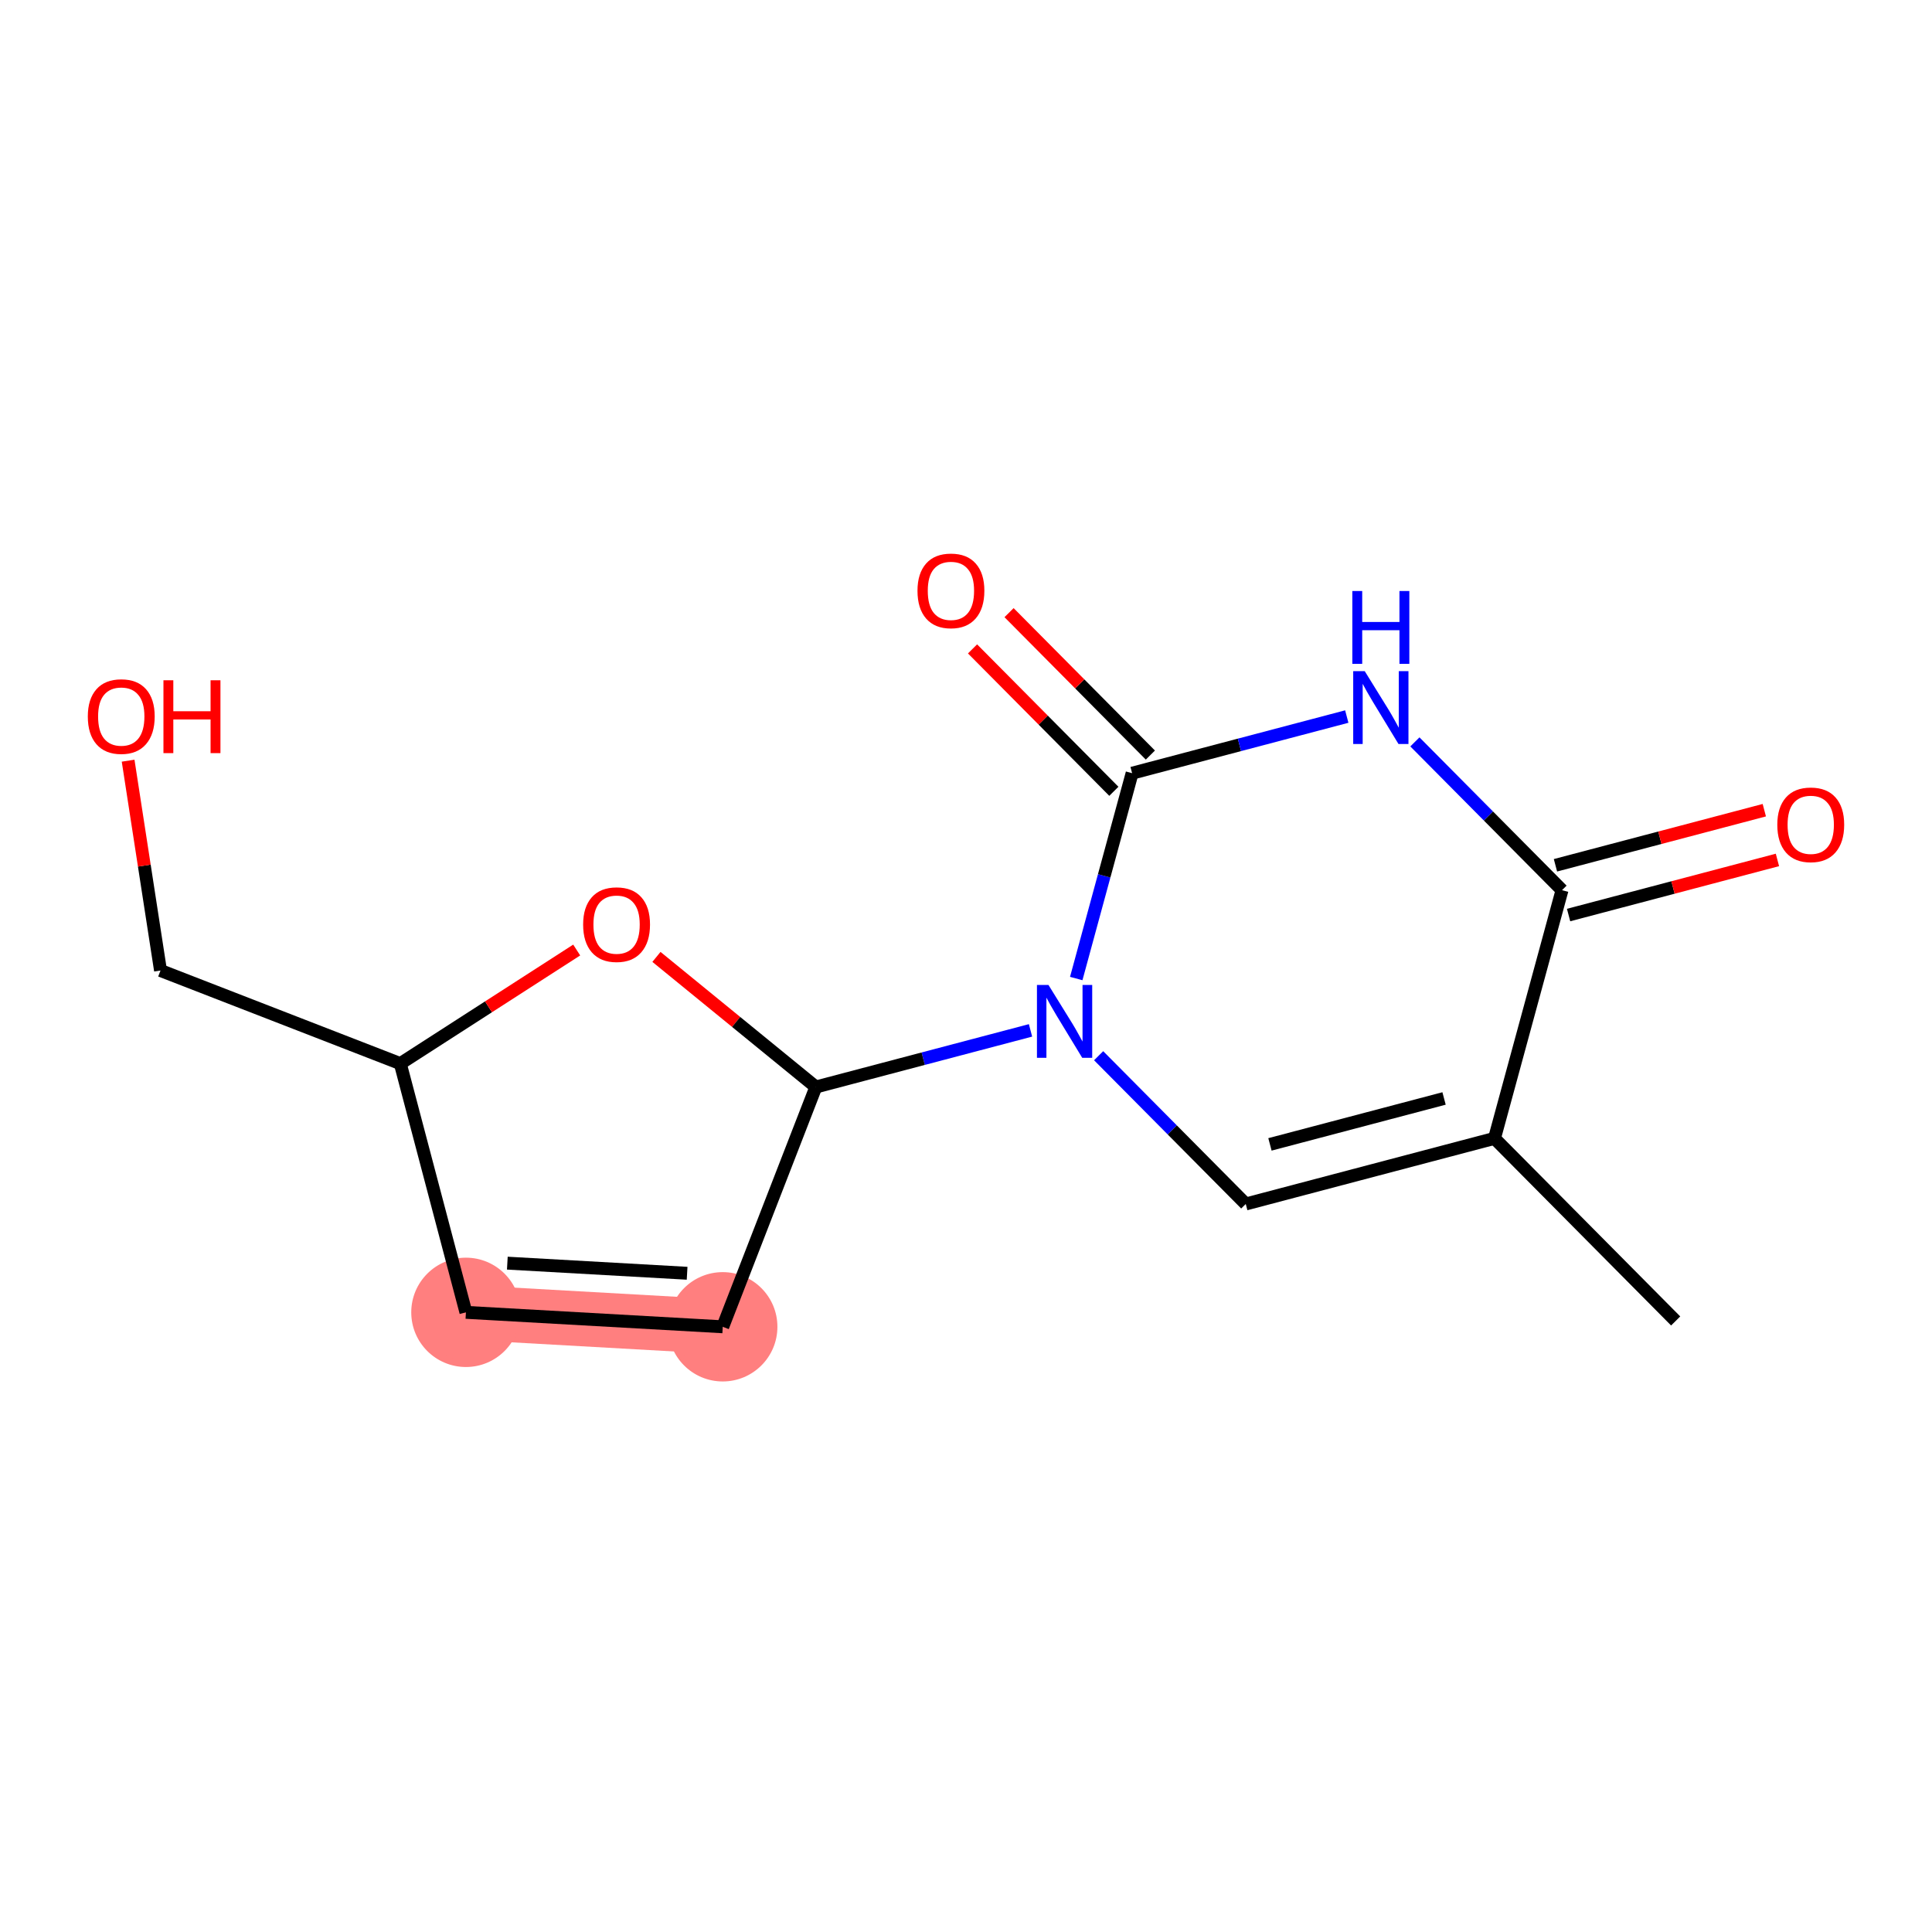 <?xml version='1.0' encoding='iso-8859-1'?>
<svg version='1.1' baseProfile='full'
              xmlns='http://www.w3.org/2000/svg'
                      xmlns:rdkit='http://www.rdkit.org/xml'
                      xmlns:xlink='http://www.w3.org/1999/xlink'
                  xml:space='preserve'
width='300px' height='300px' viewBox='0 0 300 300'>
<!-- END OF HEADER -->
<rect style='opacity:1.0;fill:#FFFFFF;stroke:none' width='300' height='300' x='0' y='0'> </rect>
<rect style='opacity:1.0;fill:#FFFFFF;stroke:none' width='300' height='300' x='0' y='0'> </rect>
<path d='M 112.227,206.024 L 72.348,203.78' style='fill:none;fill-rule:evenodd;stroke:#FF7F7F;stroke-width:8.5px;stroke-linecap:butt;stroke-linejoin:miter;stroke-opacity:1' />
<ellipse cx='112.227' cy='206.024' rx='7.989' ry='7.989'  style='fill:#FF7F7F;fill-rule:evenodd;stroke:#FF7F7F;stroke-width:1.0px;stroke-linecap:butt;stroke-linejoin:miter;stroke-opacity:1' />
<ellipse cx='72.348' cy='203.78' rx='7.989' ry='7.989'  style='fill:#FF7F7F;fill-rule:evenodd;stroke:#FF7F7F;stroke-width:1.0px;stroke-linecap:butt;stroke-linejoin:miter;stroke-opacity:1' />
<path class='bond-0 atom-0 atom-1' d='M 260.197,205.118 L 232.063,176.765' style='fill:none;fill-rule:evenodd;stroke:#000000;stroke-width:2.0px;stroke-linecap:butt;stroke-linejoin:miter;stroke-opacity:1' />
<path class='bond-1 atom-1 atom-2' d='M 232.063,176.765 L 193.441,186.954' style='fill:none;fill-rule:evenodd;stroke:#000000;stroke-width:2.0px;stroke-linecap:butt;stroke-linejoin:miter;stroke-opacity:1' />
<path class='bond-1 atom-1 atom-2' d='M 224.232,170.569 L 197.197,177.701' style='fill:none;fill-rule:evenodd;stroke:#000000;stroke-width:2.0px;stroke-linecap:butt;stroke-linejoin:miter;stroke-opacity:1' />
<path class='bond-15 atom-14 atom-1' d='M 242.55,138.224 L 232.063,176.765' style='fill:none;fill-rule:evenodd;stroke:#000000;stroke-width:2.0px;stroke-linecap:butt;stroke-linejoin:miter;stroke-opacity:1' />
<path class='bond-2 atom-2 atom-3' d='M 193.441,186.954 L 182.018,175.442' style='fill:none;fill-rule:evenodd;stroke:#000000;stroke-width:2.0px;stroke-linecap:butt;stroke-linejoin:miter;stroke-opacity:1' />
<path class='bond-2 atom-2 atom-3' d='M 182.018,175.442 L 170.595,163.931' style='fill:none;fill-rule:evenodd;stroke:#0000FF;stroke-width:2.0px;stroke-linecap:butt;stroke-linejoin:miter;stroke-opacity:1' />
<path class='bond-3 atom-3 atom-4' d='M 160.019,159.996 L 143.352,164.393' style='fill:none;fill-rule:evenodd;stroke:#0000FF;stroke-width:2.0px;stroke-linecap:butt;stroke-linejoin:miter;stroke-opacity:1' />
<path class='bond-3 atom-3 atom-4' d='M 143.352,164.393 L 126.686,168.79' style='fill:none;fill-rule:evenodd;stroke:#000000;stroke-width:2.0px;stroke-linecap:butt;stroke-linejoin:miter;stroke-opacity:1' />
<path class='bond-10 atom-3 atom-11' d='M 167.118,151.947 L 171.456,136.003' style='fill:none;fill-rule:evenodd;stroke:#0000FF;stroke-width:2.0px;stroke-linecap:butt;stroke-linejoin:miter;stroke-opacity:1' />
<path class='bond-10 atom-3 atom-11' d='M 171.456,136.003 L 175.794,120.06' style='fill:none;fill-rule:evenodd;stroke:#000000;stroke-width:2.0px;stroke-linecap:butt;stroke-linejoin:miter;stroke-opacity:1' />
<path class='bond-4 atom-4 atom-5' d='M 126.686,168.79 L 112.227,206.024' style='fill:none;fill-rule:evenodd;stroke:#000000;stroke-width:2.0px;stroke-linecap:butt;stroke-linejoin:miter;stroke-opacity:1' />
<path class='bond-16 atom-10 atom-4' d='M 101.933,148.587 L 114.309,158.688' style='fill:none;fill-rule:evenodd;stroke:#FF0000;stroke-width:2.0px;stroke-linecap:butt;stroke-linejoin:miter;stroke-opacity:1' />
<path class='bond-16 atom-10 atom-4' d='M 114.309,158.688 L 126.686,168.79' style='fill:none;fill-rule:evenodd;stroke:#000000;stroke-width:2.0px;stroke-linecap:butt;stroke-linejoin:miter;stroke-opacity:1' />
<path class='bond-5 atom-5 atom-6' d='M 112.227,206.024 L 72.348,203.78' style='fill:none;fill-rule:evenodd;stroke:#000000;stroke-width:2.0px;stroke-linecap:butt;stroke-linejoin:miter;stroke-opacity:1' />
<path class='bond-5 atom-5 atom-6' d='M 106.694,197.712 L 78.779,196.14' style='fill:none;fill-rule:evenodd;stroke:#000000;stroke-width:2.0px;stroke-linecap:butt;stroke-linejoin:miter;stroke-opacity:1' />
<path class='bond-6 atom-6 atom-7' d='M 72.348,203.78 L 62.159,165.158' style='fill:none;fill-rule:evenodd;stroke:#000000;stroke-width:2.0px;stroke-linecap:butt;stroke-linejoin:miter;stroke-opacity:1' />
<path class='bond-7 atom-7 atom-8' d='M 62.159,165.158 L 24.925,150.7' style='fill:none;fill-rule:evenodd;stroke:#000000;stroke-width:2.0px;stroke-linecap:butt;stroke-linejoin:miter;stroke-opacity:1' />
<path class='bond-9 atom-7 atom-10' d='M 62.159,165.158 L 75.855,156.339' style='fill:none;fill-rule:evenodd;stroke:#000000;stroke-width:2.0px;stroke-linecap:butt;stroke-linejoin:miter;stroke-opacity:1' />
<path class='bond-9 atom-7 atom-10' d='M 75.855,156.339 L 89.55,147.52' style='fill:none;fill-rule:evenodd;stroke:#FF0000;stroke-width:2.0px;stroke-linecap:butt;stroke-linejoin:miter;stroke-opacity:1' />
<path class='bond-8 atom-8 atom-9' d='M 24.925,150.7 L 22.409,134.41' style='fill:none;fill-rule:evenodd;stroke:#000000;stroke-width:2.0px;stroke-linecap:butt;stroke-linejoin:miter;stroke-opacity:1' />
<path class='bond-8 atom-8 atom-9' d='M 22.409,134.41 L 19.894,118.119' style='fill:none;fill-rule:evenodd;stroke:#FF0000;stroke-width:2.0px;stroke-linecap:butt;stroke-linejoin:miter;stroke-opacity:1' />
<path class='bond-11 atom-11 atom-12' d='M 178.629,117.246 L 167.658,106.19' style='fill:none;fill-rule:evenodd;stroke:#000000;stroke-width:2.0px;stroke-linecap:butt;stroke-linejoin:miter;stroke-opacity:1' />
<path class='bond-11 atom-11 atom-12' d='M 167.658,106.19 L 156.686,95.133' style='fill:none;fill-rule:evenodd;stroke:#FF0000;stroke-width:2.0px;stroke-linecap:butt;stroke-linejoin:miter;stroke-opacity:1' />
<path class='bond-11 atom-11 atom-12' d='M 172.959,122.873 L 161.987,111.816' style='fill:none;fill-rule:evenodd;stroke:#000000;stroke-width:2.0px;stroke-linecap:butt;stroke-linejoin:miter;stroke-opacity:1' />
<path class='bond-11 atom-11 atom-12' d='M 161.987,111.816 L 151.015,100.76' style='fill:none;fill-rule:evenodd;stroke:#FF0000;stroke-width:2.0px;stroke-linecap:butt;stroke-linejoin:miter;stroke-opacity:1' />
<path class='bond-12 atom-11 atom-13' d='M 175.794,120.06 L 192.46,115.663' style='fill:none;fill-rule:evenodd;stroke:#000000;stroke-width:2.0px;stroke-linecap:butt;stroke-linejoin:miter;stroke-opacity:1' />
<path class='bond-12 atom-11 atom-13' d='M 192.46,115.663 L 209.127,111.266' style='fill:none;fill-rule:evenodd;stroke:#0000FF;stroke-width:2.0px;stroke-linecap:butt;stroke-linejoin:miter;stroke-opacity:1' />
<path class='bond-13 atom-13 atom-14' d='M 219.704,115.2 L 231.127,126.712' style='fill:none;fill-rule:evenodd;stroke:#0000FF;stroke-width:2.0px;stroke-linecap:butt;stroke-linejoin:miter;stroke-opacity:1' />
<path class='bond-13 atom-13 atom-14' d='M 231.127,126.712 L 242.55,138.224' style='fill:none;fill-rule:evenodd;stroke:#000000;stroke-width:2.0px;stroke-linecap:butt;stroke-linejoin:miter;stroke-opacity:1' />
<path class='bond-14 atom-14 atom-15' d='M 243.569,142.086 L 259.784,137.808' style='fill:none;fill-rule:evenodd;stroke:#000000;stroke-width:2.0px;stroke-linecap:butt;stroke-linejoin:miter;stroke-opacity:1' />
<path class='bond-14 atom-14 atom-15' d='M 259.784,137.808 L 275.999,133.53' style='fill:none;fill-rule:evenodd;stroke:#FF0000;stroke-width:2.0px;stroke-linecap:butt;stroke-linejoin:miter;stroke-opacity:1' />
<path class='bond-14 atom-14 atom-15' d='M 241.531,134.362 L 257.746,130.084' style='fill:none;fill-rule:evenodd;stroke:#000000;stroke-width:2.0px;stroke-linecap:butt;stroke-linejoin:miter;stroke-opacity:1' />
<path class='bond-14 atom-14 atom-15' d='M 257.746,130.084 L 273.961,125.806' style='fill:none;fill-rule:evenodd;stroke:#FF0000;stroke-width:2.0px;stroke-linecap:butt;stroke-linejoin:miter;stroke-opacity:1' />
<path  class='atom-3' d='M 162.807 152.945
L 166.513 158.937
Q 166.881 159.528, 167.472 160.598
Q 168.063 161.669, 168.095 161.733
L 168.095 152.945
L 169.597 152.945
L 169.597 164.257
L 168.047 164.257
L 164.069 157.707
Q 163.605 156.94, 163.11 156.061
Q 162.631 155.182, 162.487 154.911
L 162.487 164.257
L 161.017 164.257
L 161.017 152.945
L 162.807 152.945
' fill='#0000FF'/>
<path  class='atom-9' d='M 13.636 111.257
Q 13.636 108.541, 14.978 107.023
Q 16.32 105.506, 18.829 105.506
Q 21.337 105.506, 22.679 107.023
Q 24.021 108.541, 24.021 111.257
Q 24.021 114.005, 22.663 115.571
Q 21.305 117.121, 18.829 117.121
Q 16.337 117.121, 14.978 115.571
Q 13.636 114.021, 13.636 111.257
M 18.829 115.843
Q 20.554 115.843, 21.481 114.692
Q 22.424 113.526, 22.424 111.257
Q 22.424 109.036, 21.481 107.918
Q 20.554 106.784, 18.829 106.784
Q 17.103 106.784, 16.161 107.902
Q 15.234 109.02, 15.234 111.257
Q 15.234 113.542, 16.161 114.692
Q 17.103 115.843, 18.829 115.843
' fill='#FF0000'/>
<path  class='atom-9' d='M 25.38 105.633
L 26.913 105.633
L 26.913 110.442
L 32.697 110.442
L 32.697 105.633
L 34.231 105.633
L 34.231 116.945
L 32.697 116.945
L 32.697 111.721
L 26.913 111.721
L 26.913 116.945
L 25.38 116.945
L 25.38 105.633
' fill='#FF0000'/>
<path  class='atom-10' d='M 90.549 143.565
Q 90.549 140.849, 91.891 139.332
Q 93.233 137.814, 95.742 137.814
Q 98.25 137.814, 99.592 139.332
Q 100.934 140.849, 100.934 143.565
Q 100.934 146.314, 99.576 147.879
Q 98.218 149.429, 95.742 149.429
Q 93.249 149.429, 91.891 147.879
Q 90.549 146.329, 90.549 143.565
M 95.742 148.151
Q 97.467 148.151, 98.394 147.001
Q 99.337 145.834, 99.337 143.565
Q 99.337 141.345, 98.394 140.226
Q 97.467 139.092, 95.742 139.092
Q 94.016 139.092, 93.073 140.21
Q 92.147 141.329, 92.147 143.565
Q 92.147 145.85, 93.073 147.001
Q 94.016 148.151, 95.742 148.151
' fill='#FF0000'/>
<path  class='atom-12' d='M 142.467 91.739
Q 142.467 89.023, 143.809 87.505
Q 145.151 85.987, 147.659 85.987
Q 150.168 85.987, 151.51 87.505
Q 152.852 89.023, 152.852 91.739
Q 152.852 94.487, 151.494 96.053
Q 150.136 97.603, 147.659 97.603
Q 145.167 97.603, 143.809 96.053
Q 142.467 94.503, 142.467 91.739
M 147.659 96.324
Q 149.385 96.324, 150.312 95.174
Q 151.254 94.008, 151.254 91.739
Q 151.254 89.518, 150.312 88.4
Q 149.385 87.265, 147.659 87.265
Q 145.934 87.265, 144.991 88.384
Q 144.065 89.502, 144.065 91.739
Q 144.065 94.024, 144.991 95.174
Q 145.934 96.324, 147.659 96.324
' fill='#FF0000'/>
<path  class='atom-13' d='M 211.915 104.215
L 215.622 110.206
Q 215.989 110.798, 216.58 111.868
Q 217.171 112.939, 217.203 113.002
L 217.203 104.215
L 218.705 104.215
L 218.705 115.527
L 217.155 115.527
L 213.177 108.976
Q 212.714 108.209, 212.218 107.331
Q 211.739 106.452, 211.595 106.18
L 211.595 115.527
L 210.125 115.527
L 210.125 104.215
L 211.915 104.215
' fill='#0000FF'/>
<path  class='atom-13' d='M 209.99 91.772
L 211.523 91.772
L 211.523 96.581
L 217.307 96.581
L 217.307 91.772
L 218.841 91.772
L 218.841 103.084
L 217.307 103.084
L 217.307 97.859
L 211.523 97.859
L 211.523 103.084
L 209.99 103.084
L 209.99 91.772
' fill='#0000FF'/>
<path  class='atom-15' d='M 275.979 128.067
Q 275.979 125.351, 277.321 123.833
Q 278.663 122.315, 281.171 122.315
Q 283.679 122.315, 285.022 123.833
Q 286.364 125.351, 286.364 128.067
Q 286.364 130.815, 285.006 132.381
Q 283.648 133.93, 281.171 133.93
Q 278.679 133.93, 277.321 132.381
Q 275.979 130.831, 275.979 128.067
M 281.171 132.652
Q 282.897 132.652, 283.823 131.502
Q 284.766 130.336, 284.766 128.067
Q 284.766 125.846, 283.823 124.728
Q 282.897 123.593, 281.171 123.593
Q 279.446 123.593, 278.503 124.712
Q 277.576 125.83, 277.576 128.067
Q 277.576 130.352, 278.503 131.502
Q 279.446 132.652, 281.171 132.652
' fill='#FF0000'/>
</svg>
